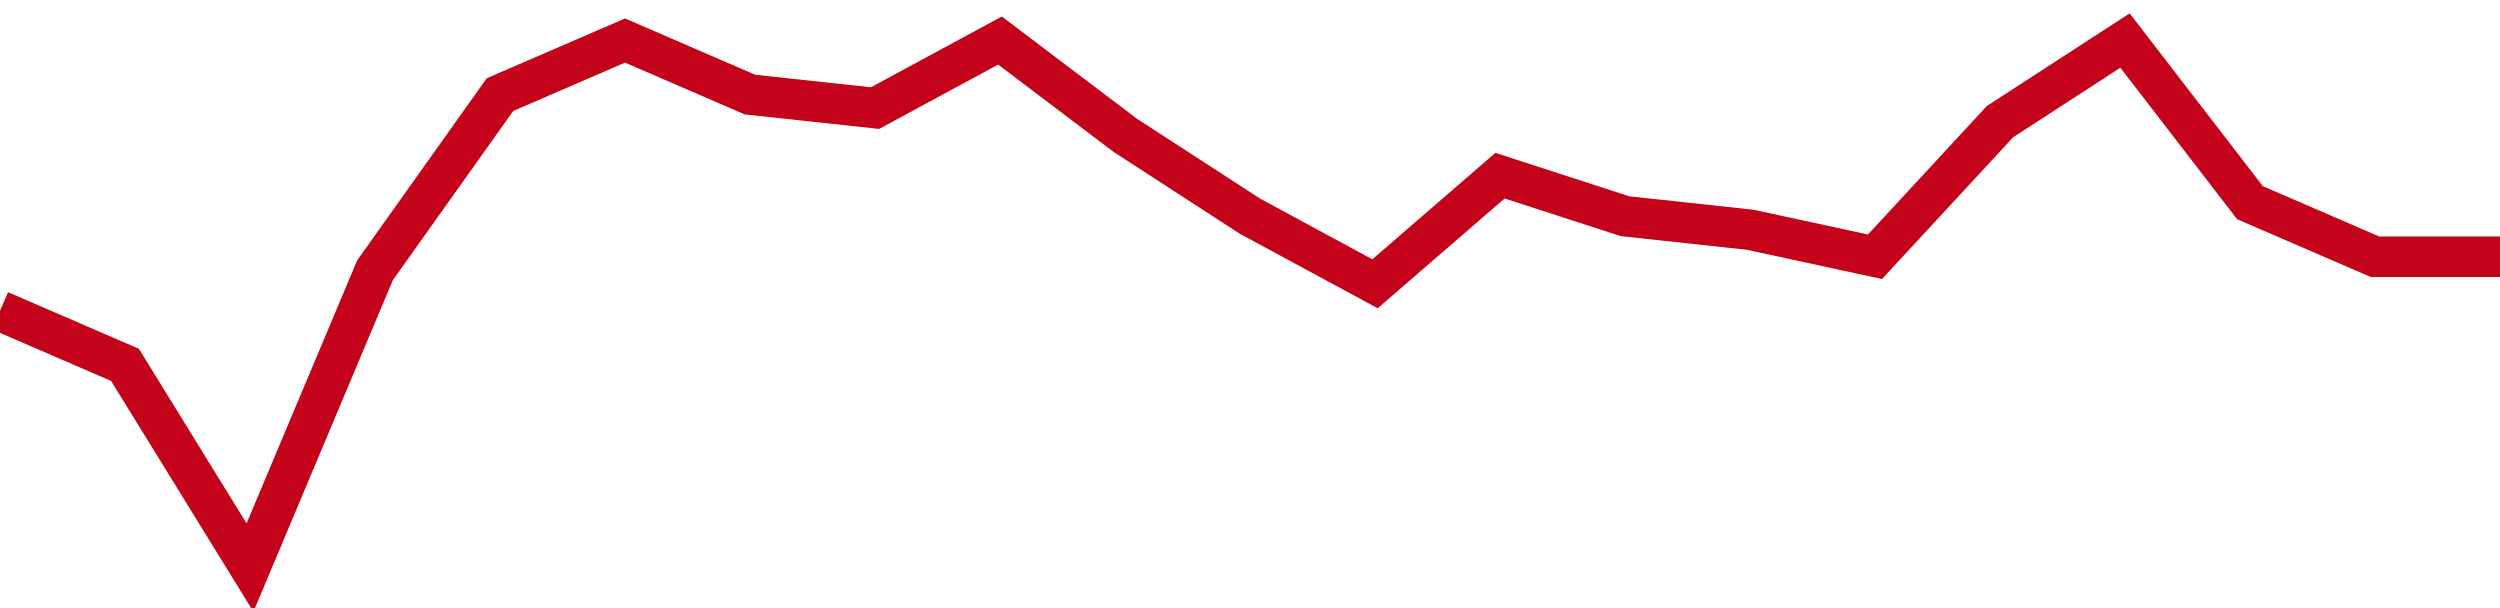 <!-- Generated with https://github.com/jxxe/sparkline/ --><svg viewBox="0 0 185 45" class="sparkline" xmlns="http://www.w3.org/2000/svg"><path class="sparkline--fill" d="M 0 23 L 0 23 L 9.25 27 L 18.5 42 L 27.75 20 L 37 7 L 46.25 3 L 55.5 7 L 64.75 8 L 74 3 L 83.25 10 L 92.5 16 L 101.75 21 L 111 13 L 120.25 16 L 129.5 17 L 138.75 19 L 148 9 L 157.25 3 L 166.5 15 L 175.75 19 L 185 19 V 45 L 0 45 Z" stroke="none" fill="none" ></path><path class="sparkline--line" d="M 0 23 L 0 23 L 9.25 27 L 18.5 42 L 27.75 20 L 37 7 L 46.25 3 L 55.5 7 L 64.75 8 L 74 3 L 83.25 10 L 92.5 16 L 101.75 21 L 111 13 L 120.25 16 L 129.5 17 L 138.75 19 L 148 9 L 157.25 3 L 166.5 15 L 175.75 19 L 185 19" fill="none" stroke-width="3" stroke="#C4021A" ></path></svg>